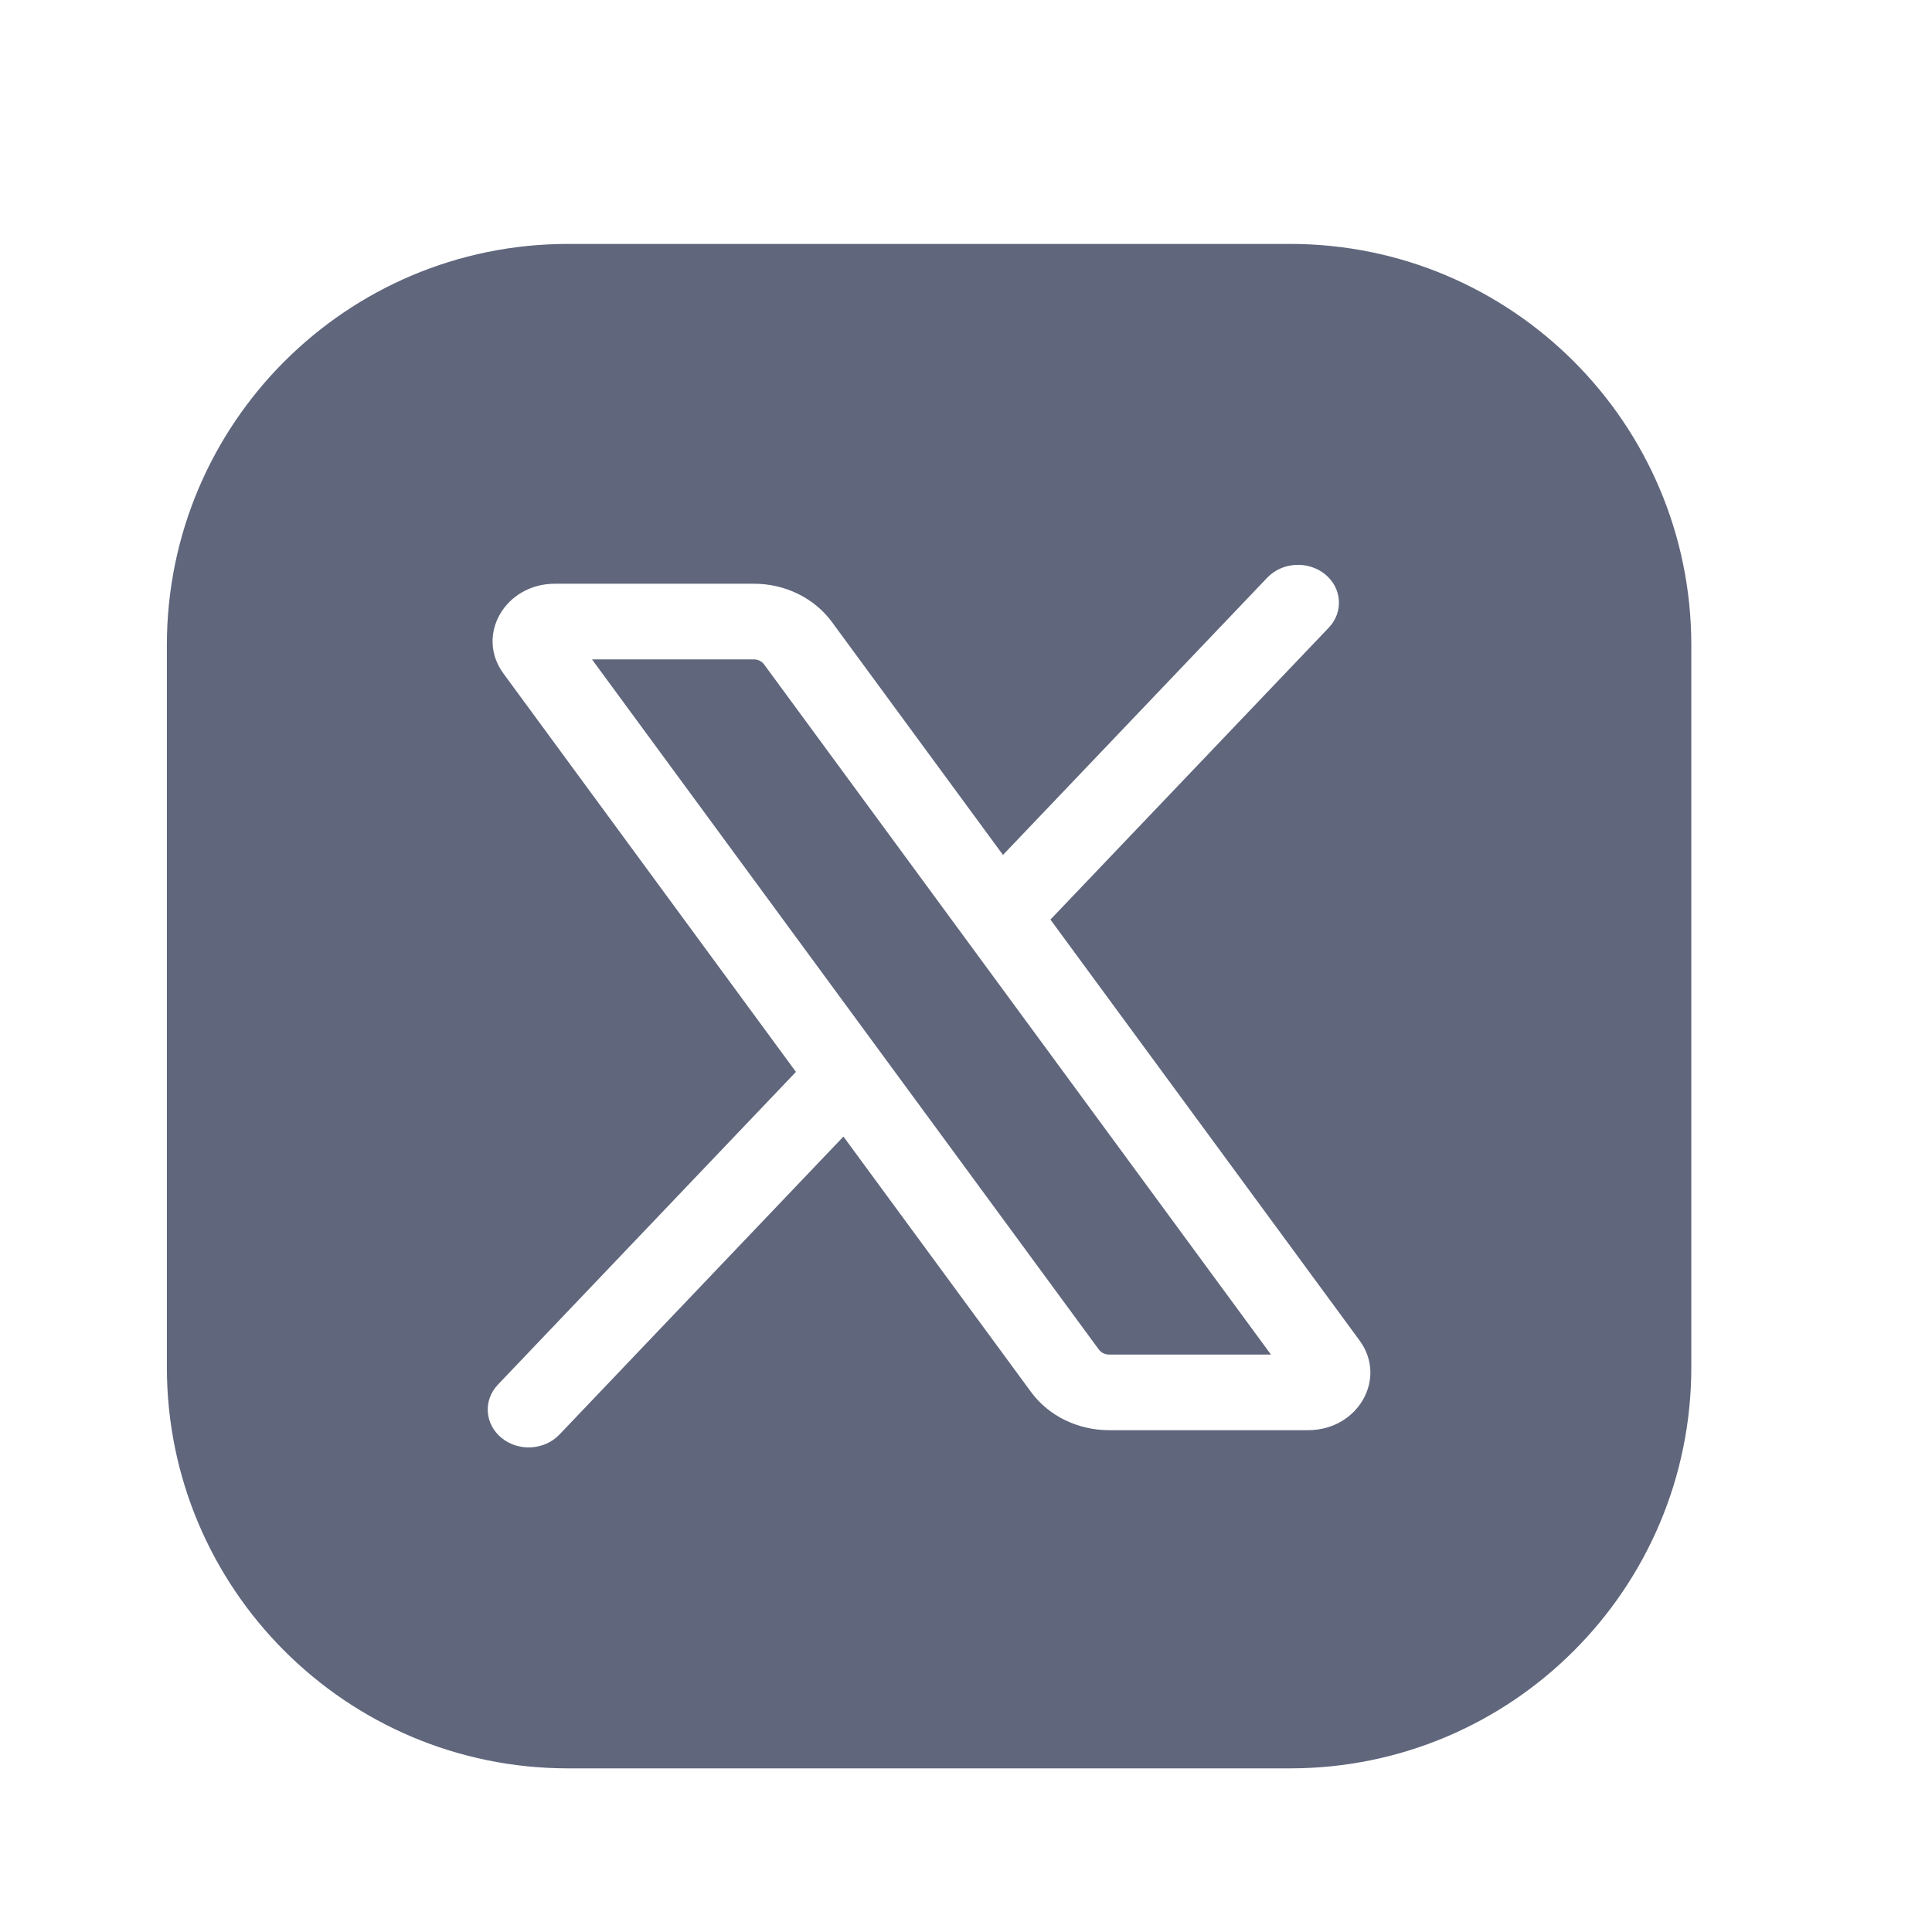 <svg width="43" height="43" viewBox="0 0 43 43" fill="none" xmlns="http://www.w3.org/2000/svg">
<path d="M28.714 5.429C33.645 5.429 37.643 9.427 37.643 14.358V30.429C37.643 35.36 33.645 39.358 28.714 39.358H12.643C7.712 39.358 3.714 35.36 3.714 30.429V14.358C3.714 9.427 7.712 5.429 12.643 5.429H28.714ZM29.492 12.781C29.114 12.475 28.537 12.508 28.205 12.857L22.323 19.028L18.514 13.841C18.124 13.311 17.475 12.992 16.781 12.992H12.349C11.239 12.993 10.581 14.14 11.204 14.989L17.715 23.857L11.082 30.817C10.75 31.166 10.787 31.698 11.165 32.005C11.542 32.312 12.118 32.278 12.451 31.929L18.772 25.296L22.949 30.983C23.338 31.513 23.988 31.831 24.682 31.831H29.114C30.224 31.831 30.883 30.683 30.259 29.834L23.379 20.467L29.574 13.97C29.906 13.621 29.869 13.089 29.492 12.781ZM16.781 14.676C16.871 14.676 16.955 14.718 17.005 14.786L28.287 30.148H24.682C24.592 30.148 24.508 30.106 24.457 30.037L13.176 14.676H16.781Z" fill="#60667C"/>
</svg>
